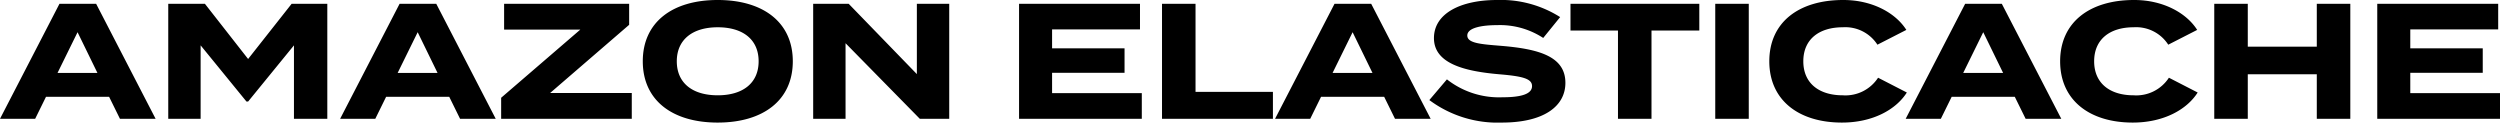 <svg xmlns="http://www.w3.org/2000/svg" width="304.3" height="14.92" viewBox="0 0 304.3 14.92">
  <path id="graphic-elasticache-header-text-light" d="M290,19h4.34L287.1,5h-4.46L275.4,19h4.28L281,16.32h7.68Zm-7.6-5.58,2.44-4.96,2.42,4.96ZM310.9,5l-5.3,6.72L300.34,5h-4.46V19h3.94V10.06l5.58,6.84h.2l5.58-6.84V19h4.06V5Zm20.5,14h4.34L328.5,5h-4.46L316.8,19h4.28l1.32-2.68h7.68Zm-7.6-5.58,2.44-4.96,2.42,4.96ZM351.98,5H336.76V8.14h9.28l-9.64,8.3V19h15.9V15.86h-9.94l9.62-8.3Zm10.78,14.46c5.54,0,9.14-2.72,9.14-7.46s-3.6-7.46-9.14-7.46-9.12,2.72-9.12,7.46S357.22,19.46,362.76,19.46Zm0-3.32c-3.08,0-4.98-1.5-4.98-4.14s1.92-4.14,4.98-4.14c3.08,0,4.98,1.5,4.98,4.14S365.84,16.14,362.76,16.14ZM387,5v8.56L378.7,5h-4.32V19h3.94V9.8l9.04,9.2h3.58V5Zm16.46,10.88V13.4h8.82V10.42h-8.82V8.12h10.7V5H399.44V19h14.94V15.88Zm17.46-.16V5h-4.08V19h13.5V15.72ZM445.2,19h4.34L442.3,5h-4.46L430.6,19h4.28l1.32-2.68h7.68Zm-7.6-5.58,2.44-4.96,2.42,4.96Zm20.52-3.3c-2.5-.2-4.12-.32-4.12-1.26,0-1,1.98-1.26,3.62-1.26a9.611,9.611,0,0,1,5.62,1.56l2.06-2.54a13.477,13.477,0,0,0-7.68-2.08c-4.44,0-7.68,1.64-7.68,4.64,0,3.12,3.78,4.04,7.94,4.4,2.88.24,4,.54,4,1.44,0,.92-1.2,1.36-3.6,1.36a10.267,10.267,0,0,1-6.76-2.18l-2.14,2.52a13.9,13.9,0,0,0,8.82,2.74c5.08,0,7.74-1.96,7.74-4.84C465.94,11.4,462.7,10.5,458.12,10.12ZM482.24,5H466.56V8.26h5.78V19h4.08V8.26h5.82Zm6.02,14V5h-4.08V19Zm11.44-2.86c-2.88,0-4.8-1.46-4.8-4.14s1.92-4.14,4.8-4.14a4.646,4.646,0,0,1,4.22,2.12l3.52-1.8c-1.26-2-4.06-3.64-7.68-3.64-5.44,0-9,2.74-9,7.46s3.56,7.46,8.84,7.46c3.78,0,6.6-1.6,7.9-3.66L504,14A4.735,4.735,0,0,1,499.7,16.14ZM521.96,19h4.34L519.06,5H514.6l-7.24,14h4.28l1.32-2.68h7.68Zm-7.6-5.58,2.44-4.96,2.42,4.96Zm20.74,2.72c-2.88,0-4.8-1.46-4.8-4.14s1.92-4.14,4.8-4.14a4.646,4.646,0,0,1,4.22,2.12l3.52-1.8c-1.26-2-4.06-3.64-7.68-3.64-5.44,0-9,2.74-9,7.46s3.56,7.46,8.84,7.46c3.78,0,6.6-1.6,7.9-3.66L539.4,14A4.735,4.735,0,0,1,535.1,16.14ZM557.4,5v5.22H549V5h-4.08V19H549V13.58h8.4V19h4.08V5Zm11.38,10.88V13.4h8.82V10.42h-8.82V8.12h10.7V5H564.76V19H579.7V15.88Z" transform="translate(-275.4 -4.54)"/>
</svg>
